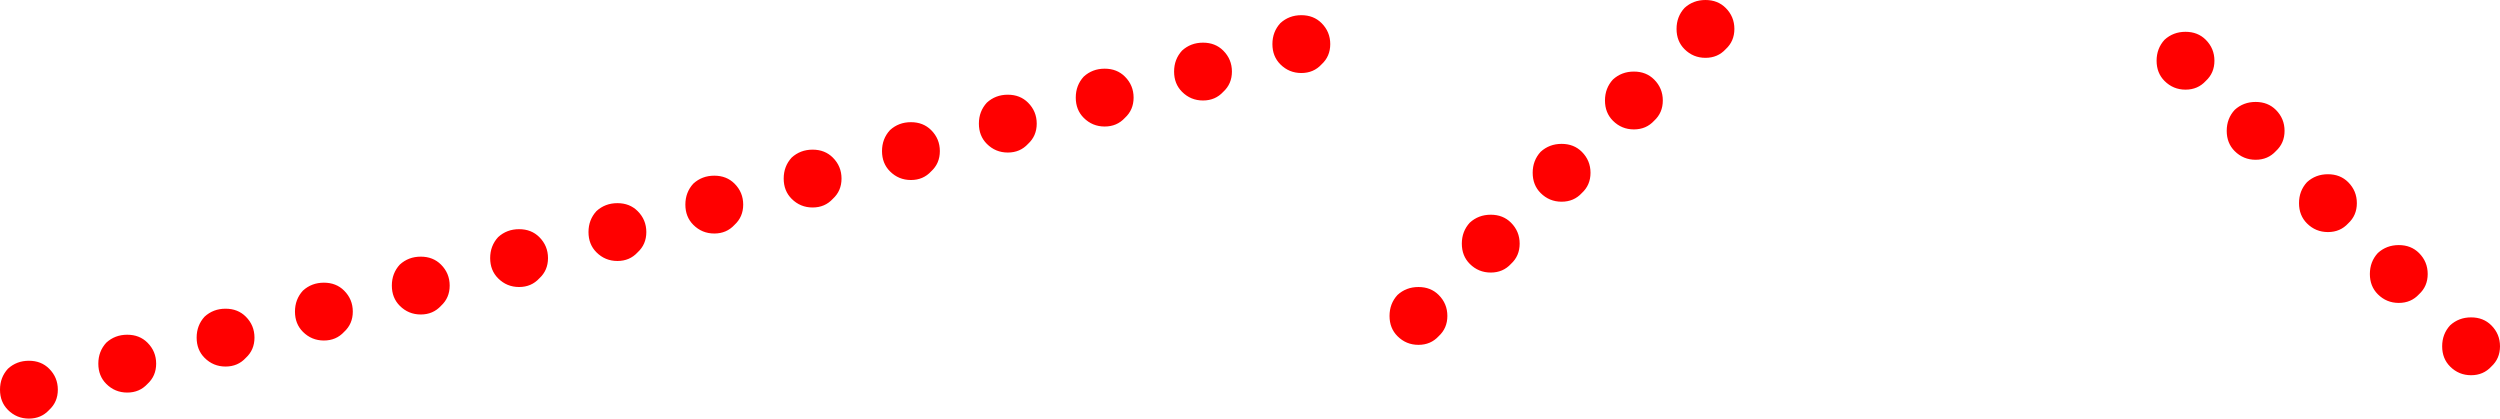 <?xml version="1.0" encoding="UTF-8" standalone="no"?>
<svg xmlns:xlink="http://www.w3.org/1999/xlink" height="28.95px" width="172.9px" xmlns="http://www.w3.org/2000/svg">
  <g transform="matrix(1.0, 0.0, 0.0, 1.0, 133.55, 13.45)">
    <path d="M16.15 -10.7 Q16.75 -11.25 17.6 -11.25 18.45 -11.25 19.0 -10.7 19.6 -10.1 19.6 -9.25 19.6 -8.4 19.0 -7.85 18.45 -7.25 17.6 -7.25 16.75 -7.25 16.15 -7.85 15.6 -8.4 15.6 -9.25 15.6 -10.1 16.15 -10.7 M21.0 -5.85 Q21.6 -6.4 22.45 -6.4 23.3 -6.4 23.85 -5.85 24.45 -5.25 24.45 -4.4 24.45 -3.55 23.85 -3.0 23.3 -2.4 22.45 -2.4 21.6 -2.4 21.0 -3.0 20.45 -3.55 20.45 -4.4 20.45 -5.25 21.0 -5.85 M28.85 -0.85 Q29.45 -0.25 29.45 0.6 29.45 1.45 28.85 2.0 28.3 2.6 27.45 2.6 26.6 2.6 26.0 2.0 25.45 1.45 25.45 0.6 25.45 -0.25 26.0 -0.85 26.6 -1.4 27.45 -1.4 28.3 -1.4 28.85 -0.85 M-84.15 -1.3 Q-83.3 -1.3 -82.75 -0.75 -82.15 -0.15 -82.15 0.7 -82.15 1.55 -82.75 2.1 -83.3 2.7 -84.15 2.7 -85.0 2.7 -85.6 2.1 -86.15 1.55 -86.15 0.7 -86.15 -0.15 -85.6 -0.75 -85.0 -1.3 -84.15 -1.3 M-72.0 -4.45 Q-71.4 -5.0 -70.55 -5.0 -69.7 -5.0 -69.15 -4.45 -68.55 -3.85 -68.55 -3.0 -68.55 -2.15 -69.15 -1.6 -69.7 -1.0 -70.55 -1.0 -71.4 -1.0 -72.0 -1.6 -72.55 -2.15 -72.55 -3.0 -72.55 -3.85 -72.0 -4.45 M-78.8 -2.55 Q-78.2 -3.1 -77.35 -3.1 -76.5 -3.1 -75.95 -2.55 -75.35 -1.95 -75.35 -1.1 -75.35 -0.25 -75.95 0.3 -76.5 0.9 -77.35 0.9 -78.2 0.9 -78.8 0.3 -79.35 -0.25 -79.35 -1.1 -79.35 -1.95 -78.8 -2.55 M-62.45 -6.35 Q-61.85 -5.75 -61.85 -4.9 -61.85 -4.05 -62.45 -3.5 -63.0 -2.9 -63.85 -2.9 -64.7 -2.9 -65.3 -3.5 -65.85 -4.05 -65.85 -4.9 -65.85 -5.75 -65.3 -6.35 -64.7 -6.9 -63.85 -6.9 -63.0 -6.9 -62.45 -6.35 M-51.8 -9.95 Q-51.2 -10.5 -50.35 -10.5 -49.5 -10.5 -48.95 -9.95 -48.35 -9.35 -48.35 -8.5 -48.35 -7.65 -48.95 -7.1 -49.5 -6.5 -50.35 -6.5 -51.2 -6.5 -51.8 -7.1 -52.35 -7.65 -52.35 -8.5 -52.35 -9.35 -51.8 -9.95 M-58.6 -8.15 Q-58.0 -8.7 -57.15 -8.7 -56.3 -8.7 -55.75 -8.15 -55.15 -7.55 -55.15 -6.7 -55.15 -5.85 -55.75 -5.3 -56.3 -4.7 -57.15 -4.7 -58.0 -4.7 -58.6 -5.3 -59.15 -5.85 -59.15 -6.7 -59.15 -7.55 -58.6 -8.15 M-45.0 -11.85 Q-44.4 -12.4 -43.55 -12.4 -42.7 -12.4 -42.15 -11.85 -41.55 -11.25 -41.55 -10.4 -41.55 -9.55 -42.15 -9.0 -42.7 -8.4 -43.55 -8.4 -44.4 -8.4 -45.0 -9.0 -45.55 -9.55 -45.55 -10.4 -45.55 -11.25 -45.0 -11.85 M-22.0 -7.95 Q-21.4 -8.5 -20.55 -8.5 -19.7 -8.5 -19.15 -7.95 -18.55 -7.35 -18.55 -6.5 -18.55 -5.65 -19.15 -5.1 -19.7 -4.5 -20.55 -4.5 -21.4 -4.5 -22.0 -5.1 -22.55 -5.65 -22.55 -6.5 -22.55 -7.35 -22.0 -7.95 M-27.0 -2.95 Q-26.4 -3.5 -25.55 -3.5 -24.7 -3.5 -24.15 -2.95 -23.55 -2.35 -23.55 -1.5 -23.55 -0.65 -24.15 -0.1 -24.7 0.5 -25.55 0.5 -26.4 0.5 -27.0 -0.1 -27.55 -0.65 -27.55 -1.5 -27.55 -2.35 -27.0 -2.95 M-15.6 -13.45 Q-14.75 -13.45 -14.2 -12.9 -13.6 -12.3 -13.6 -11.45 -13.6 -10.6 -14.2 -10.05 -14.75 -9.45 -15.6 -9.45 -16.45 -9.45 -17.05 -10.05 -17.6 -10.6 -17.6 -11.45 -17.6 -12.3 -17.05 -12.9 -16.45 -13.45 -15.6 -13.45 M-28.45 3.4 Q-28.45 4.25 -29.05 4.8 -29.6 5.4 -30.45 5.4 -31.3 5.4 -31.9 4.8 -32.45 4.25 -32.45 3.4 -32.45 2.55 -31.9 1.95 -31.3 1.4 -30.45 1.4 -29.6 1.4 -29.05 1.95 -28.45 2.55 -28.45 3.4 M-36.9 6.95 Q-36.3 6.4 -35.45 6.4 -34.6 6.4 -34.05 6.95 -33.45 7.55 -33.45 8.4 -33.45 9.25 -34.05 9.8 -34.6 10.4 -35.45 10.4 -36.3 10.4 -36.9 9.8 -37.45 9.25 -37.45 8.4 -37.45 7.55 -36.9 6.95 M-88.85 2.6 Q-88.85 3.45 -89.45 4.0 -90.0 4.6 -90.85 4.6 -91.7 4.6 -92.3 4.0 -92.85 3.45 -92.85 2.6 -92.85 1.75 -92.3 1.15 -91.7 0.6 -90.85 0.6 -90.0 0.6 -89.45 1.15 -88.85 1.75 -88.85 2.6 M-99.1 2.95 Q-98.5 2.4 -97.65 2.4 -96.8 2.4 -96.25 2.95 -95.65 3.55 -95.65 4.4 -95.65 5.25 -96.25 5.8 -96.8 6.4 -97.65 6.4 -98.5 6.4 -99.1 5.8 -99.65 5.25 -99.65 4.4 -99.65 3.55 -99.1 2.95 M-103.05 4.85 Q-102.45 5.45 -102.45 6.3 -102.45 7.15 -103.05 7.7 -103.6 8.3 -104.45 8.3 -105.3 8.3 -105.9 7.7 -106.45 7.15 -106.45 6.3 -106.45 5.45 -105.9 4.85 -105.3 4.3 -104.45 4.3 -103.6 4.3 -103.05 4.85 M-111.15 10.1 Q-112.0 10.1 -112.6 9.5 -113.15 8.95 -113.15 8.1 -113.15 7.25 -112.6 6.65 -112.0 6.1 -111.15 6.1 -110.3 6.1 -109.75 6.65 -109.15 7.25 -109.15 8.1 -109.15 8.95 -109.75 9.5 -110.3 10.1 -111.15 10.1 M-116.55 8.45 Q-115.95 9.05 -115.95 9.9 -115.95 10.75 -116.55 11.3 -117.1 11.9 -117.95 11.9 -118.8 11.9 -119.4 11.3 -119.95 10.75 -119.95 9.9 -119.95 9.05 -119.4 8.45 -118.8 7.9 -117.95 7.9 -117.1 7.9 -116.55 8.45 M-126.2 10.25 Q-125.6 9.7 -124.75 9.7 -123.9 9.7 -123.35 10.25 -122.75 10.85 -122.75 11.7 -122.75 12.55 -123.35 13.1 -123.9 13.7 -124.75 13.7 -125.6 13.7 -126.2 13.1 -126.75 12.55 -126.75 11.7 -126.75 10.85 -126.2 10.25 M-130.15 12.05 Q-129.55 12.65 -129.55 13.5 -129.55 14.35 -130.15 14.9 -130.7 15.5 -131.55 15.5 -132.4 15.5 -133.0 14.9 -133.55 14.35 -133.55 13.5 -133.55 12.65 -133.0 12.05 -132.4 11.5 -131.55 11.5 -130.7 11.5 -130.15 12.05 M34.35 5.5 Q34.35 6.35 33.75 6.9 33.2 7.5 32.35 7.5 31.5 7.5 30.9 6.9 30.35 6.35 30.35 5.5 30.35 4.65 30.9 4.05 31.5 3.5 32.35 3.5 33.2 3.5 33.75 4.05 34.35 4.65 34.35 5.5 M38.75 9.05 Q39.35 9.65 39.35 10.5 39.35 11.35 38.75 11.9 38.2 12.5 37.35 12.5 36.5 12.5 35.9 11.9 35.35 11.35 35.35 10.5 35.35 9.65 35.9 9.05 36.5 8.5 37.35 8.5 38.2 8.5 38.75 9.05" fill="#ff0000" fill-rule="evenodd" stroke="none"/>
  </g>
</svg>
